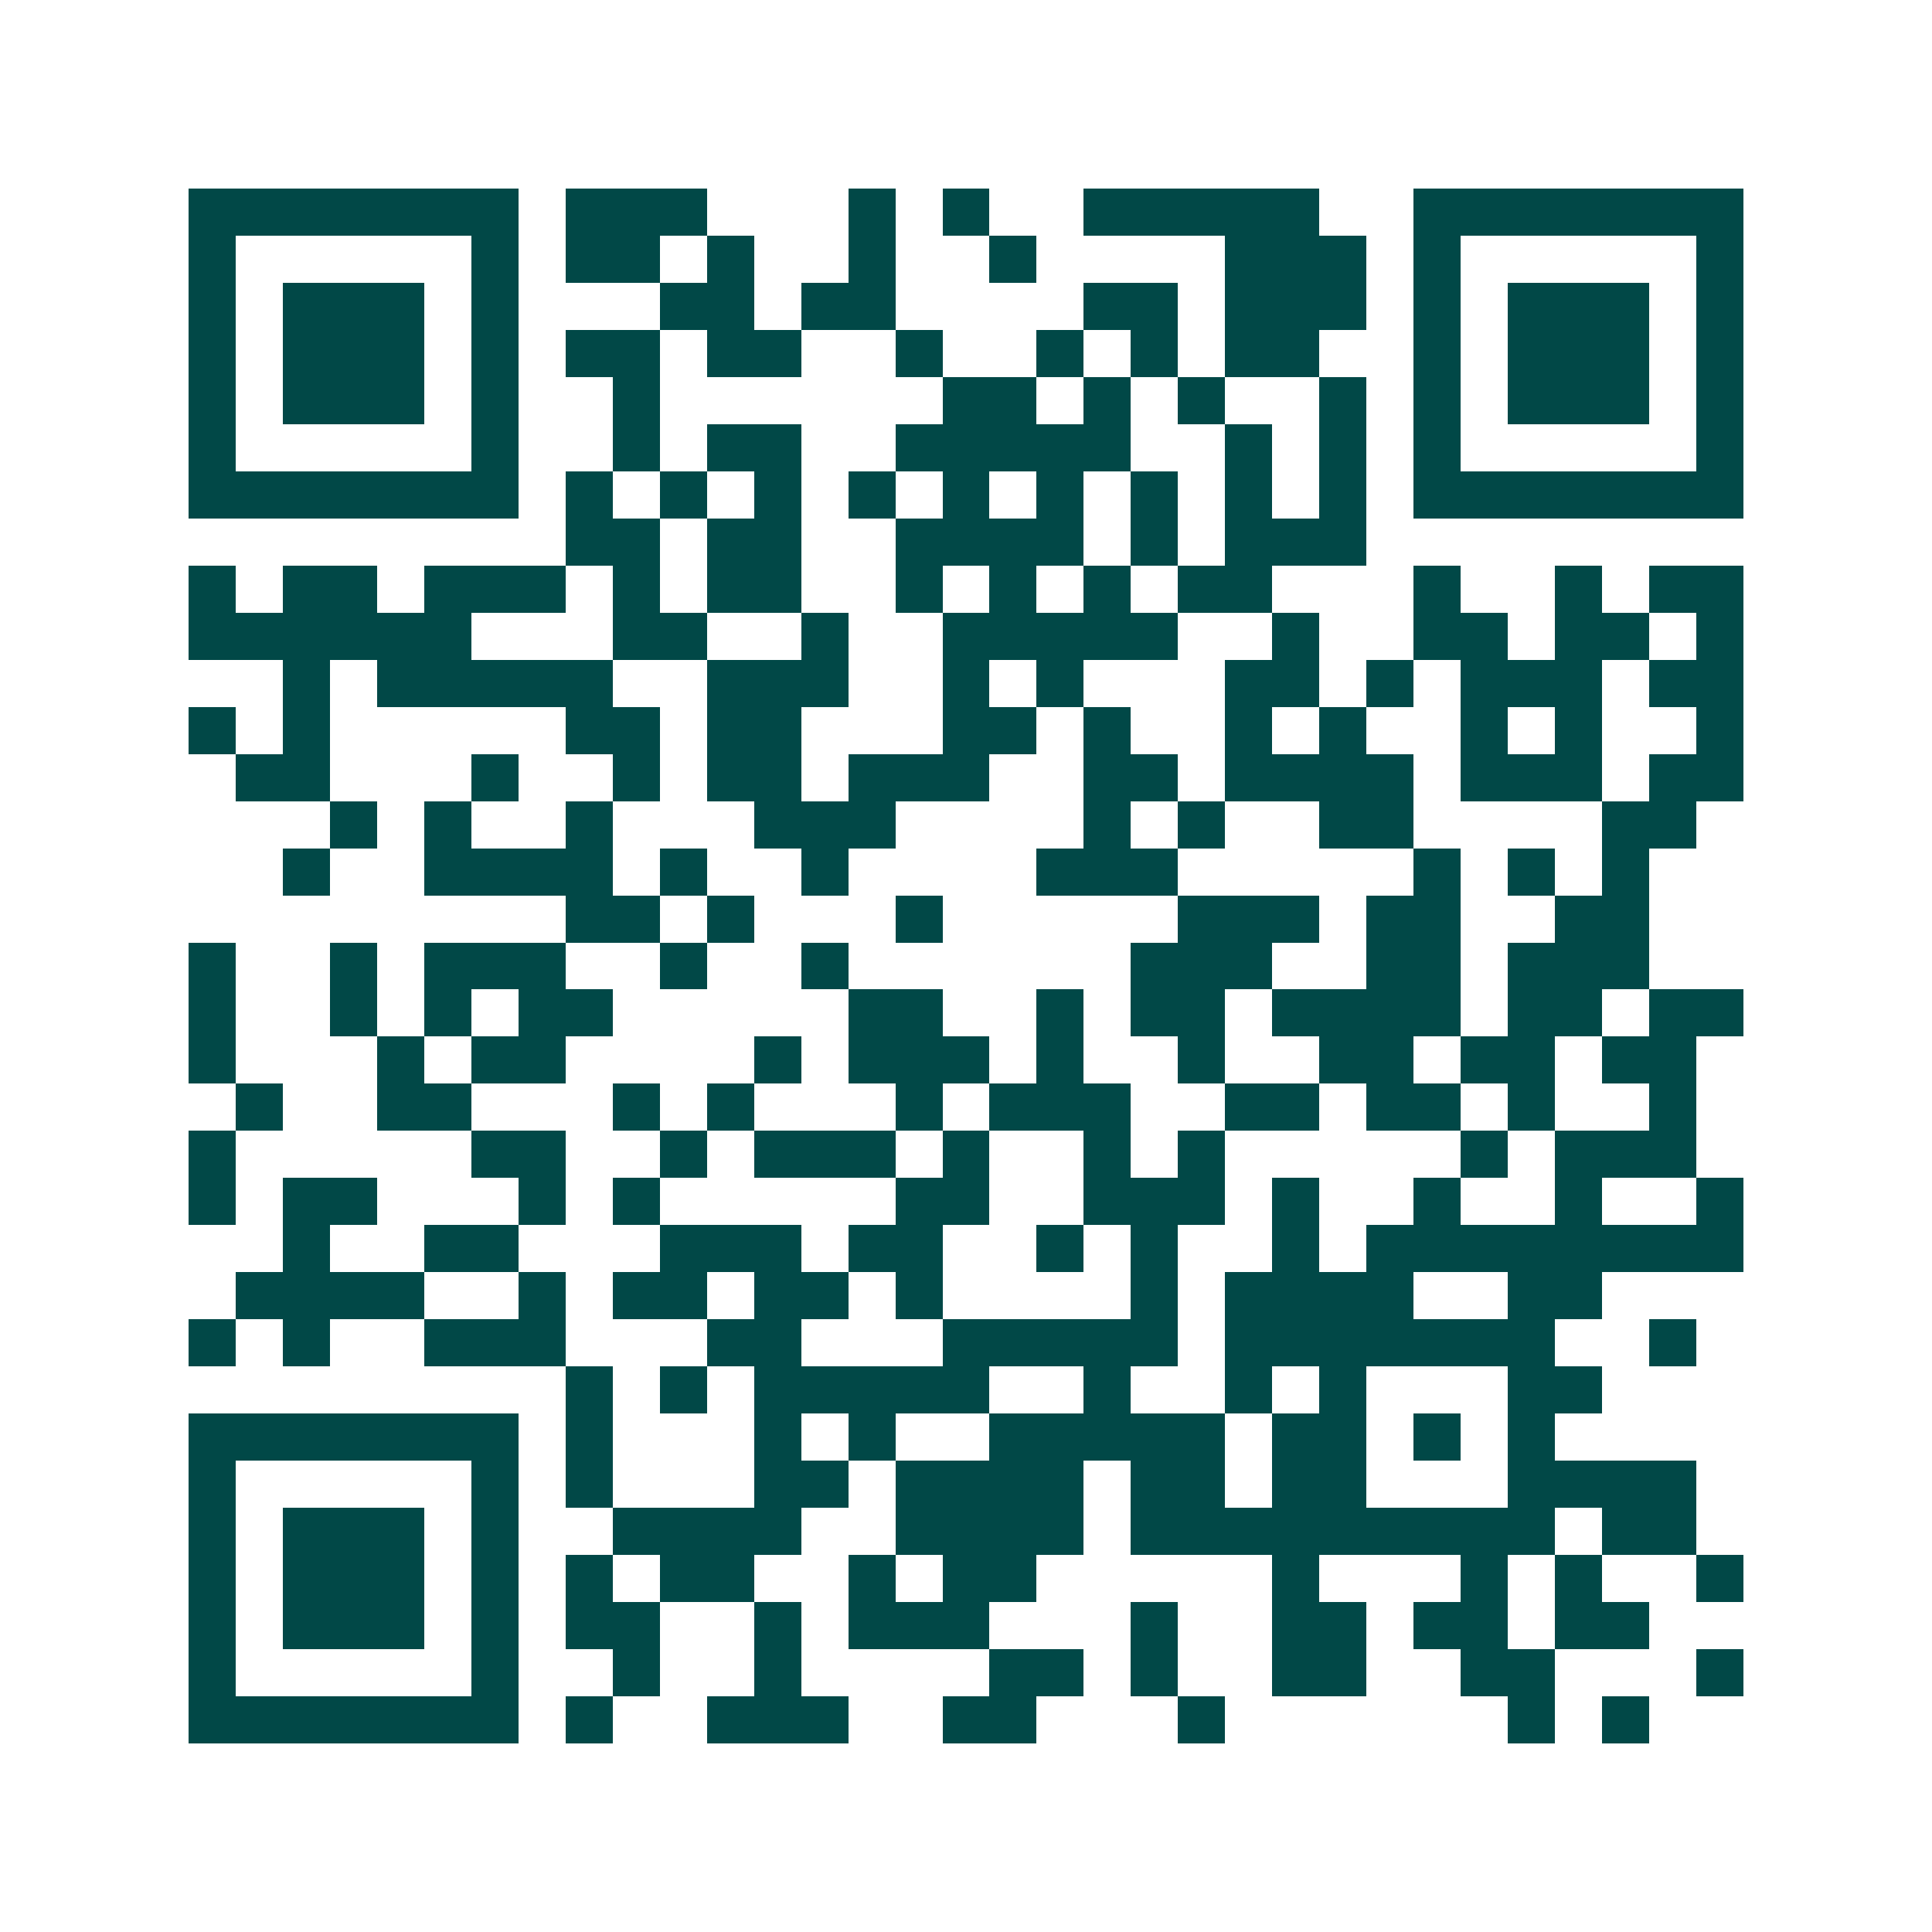 <svg xmlns="http://www.w3.org/2000/svg" width="200" height="200" viewBox="0 0 41 41" shape-rendering="crispEdges"><path fill="#ffffff" d="M0 0h41v41H0z"/><path stroke="#014847" d="M4 4.5h7m1 0h3m3 0h1m1 0h1m2 0h5m2 0h7M4 5.5h1m5 0h1m1 0h2m1 0h1m2 0h1m2 0h1m4 0h3m1 0h1m5 0h1M4 6.5h1m1 0h3m1 0h1m3 0h2m1 0h2m4 0h2m1 0h3m1 0h1m1 0h3m1 0h1M4 7.5h1m1 0h3m1 0h1m1 0h2m1 0h2m2 0h1m2 0h1m1 0h1m1 0h2m2 0h1m1 0h3m1 0h1M4 8.5h1m1 0h3m1 0h1m2 0h1m6 0h2m1 0h1m1 0h1m2 0h1m1 0h1m1 0h3m1 0h1M4 9.5h1m5 0h1m2 0h1m1 0h2m2 0h5m2 0h1m1 0h1m1 0h1m5 0h1M4 10.5h7m1 0h1m1 0h1m1 0h1m1 0h1m1 0h1m1 0h1m1 0h1m1 0h1m1 0h1m1 0h7M12 11.5h2m1 0h2m2 0h4m1 0h1m1 0h3M4 12.5h1m1 0h2m1 0h3m1 0h1m1 0h2m2 0h1m1 0h1m1 0h1m1 0h2m3 0h1m2 0h1m1 0h2M4 13.5h6m3 0h2m2 0h1m2 0h5m2 0h1m2 0h2m1 0h2m1 0h1M6 14.5h1m1 0h5m2 0h3m2 0h1m1 0h1m3 0h2m1 0h1m1 0h3m1 0h2M4 15.5h1m1 0h1m5 0h2m1 0h2m3 0h2m1 0h1m2 0h1m1 0h1m2 0h1m1 0h1m2 0h1M5 16.5h2m3 0h1m2 0h1m1 0h2m1 0h3m2 0h2m1 0h4m1 0h3m1 0h2M7 17.5h1m1 0h1m2 0h1m3 0h3m4 0h1m1 0h1m2 0h2m4 0h2M6 18.5h1m2 0h4m1 0h1m2 0h1m4 0h3m5 0h1m1 0h1m1 0h1M12 19.5h2m1 0h1m3 0h1m5 0h3m1 0h2m2 0h2M4 20.5h1m2 0h1m1 0h3m2 0h1m2 0h1m6 0h3m2 0h2m1 0h3M4 21.5h1m2 0h1m1 0h1m1 0h2m5 0h2m2 0h1m1 0h2m1 0h4m1 0h2m1 0h2M4 22.5h1m3 0h1m1 0h2m4 0h1m1 0h3m1 0h1m2 0h1m2 0h2m1 0h2m1 0h2M5 23.5h1m2 0h2m3 0h1m1 0h1m3 0h1m1 0h3m2 0h2m1 0h2m1 0h1m2 0h1M4 24.5h1m5 0h2m2 0h1m1 0h3m1 0h1m2 0h1m1 0h1m5 0h1m1 0h3M4 25.5h1m1 0h2m3 0h1m1 0h1m5 0h2m2 0h3m1 0h1m2 0h1m2 0h1m2 0h1M6 26.5h1m2 0h2m3 0h3m1 0h2m2 0h1m1 0h1m2 0h1m1 0h8M5 27.5h4m2 0h1m1 0h2m1 0h2m1 0h1m4 0h1m1 0h4m2 0h2M4 28.5h1m1 0h1m2 0h3m3 0h2m3 0h5m1 0h7m2 0h1M12 29.5h1m1 0h1m1 0h5m2 0h1m2 0h1m1 0h1m3 0h2M4 30.5h7m1 0h1m3 0h1m1 0h1m2 0h5m1 0h2m1 0h1m1 0h1M4 31.5h1m5 0h1m1 0h1m3 0h2m1 0h4m1 0h2m1 0h2m3 0h4M4 32.5h1m1 0h3m1 0h1m2 0h4m2 0h4m1 0h9m1 0h2M4 33.5h1m1 0h3m1 0h1m1 0h1m1 0h2m2 0h1m1 0h2m5 0h1m3 0h1m1 0h1m2 0h1M4 34.5h1m1 0h3m1 0h1m1 0h2m2 0h1m1 0h3m3 0h1m2 0h2m1 0h2m1 0h2M4 35.5h1m5 0h1m2 0h1m2 0h1m4 0h2m1 0h1m2 0h2m2 0h2m3 0h1M4 36.5h7m1 0h1m2 0h3m2 0h2m3 0h1m6 0h1m1 0h1"/></svg>
